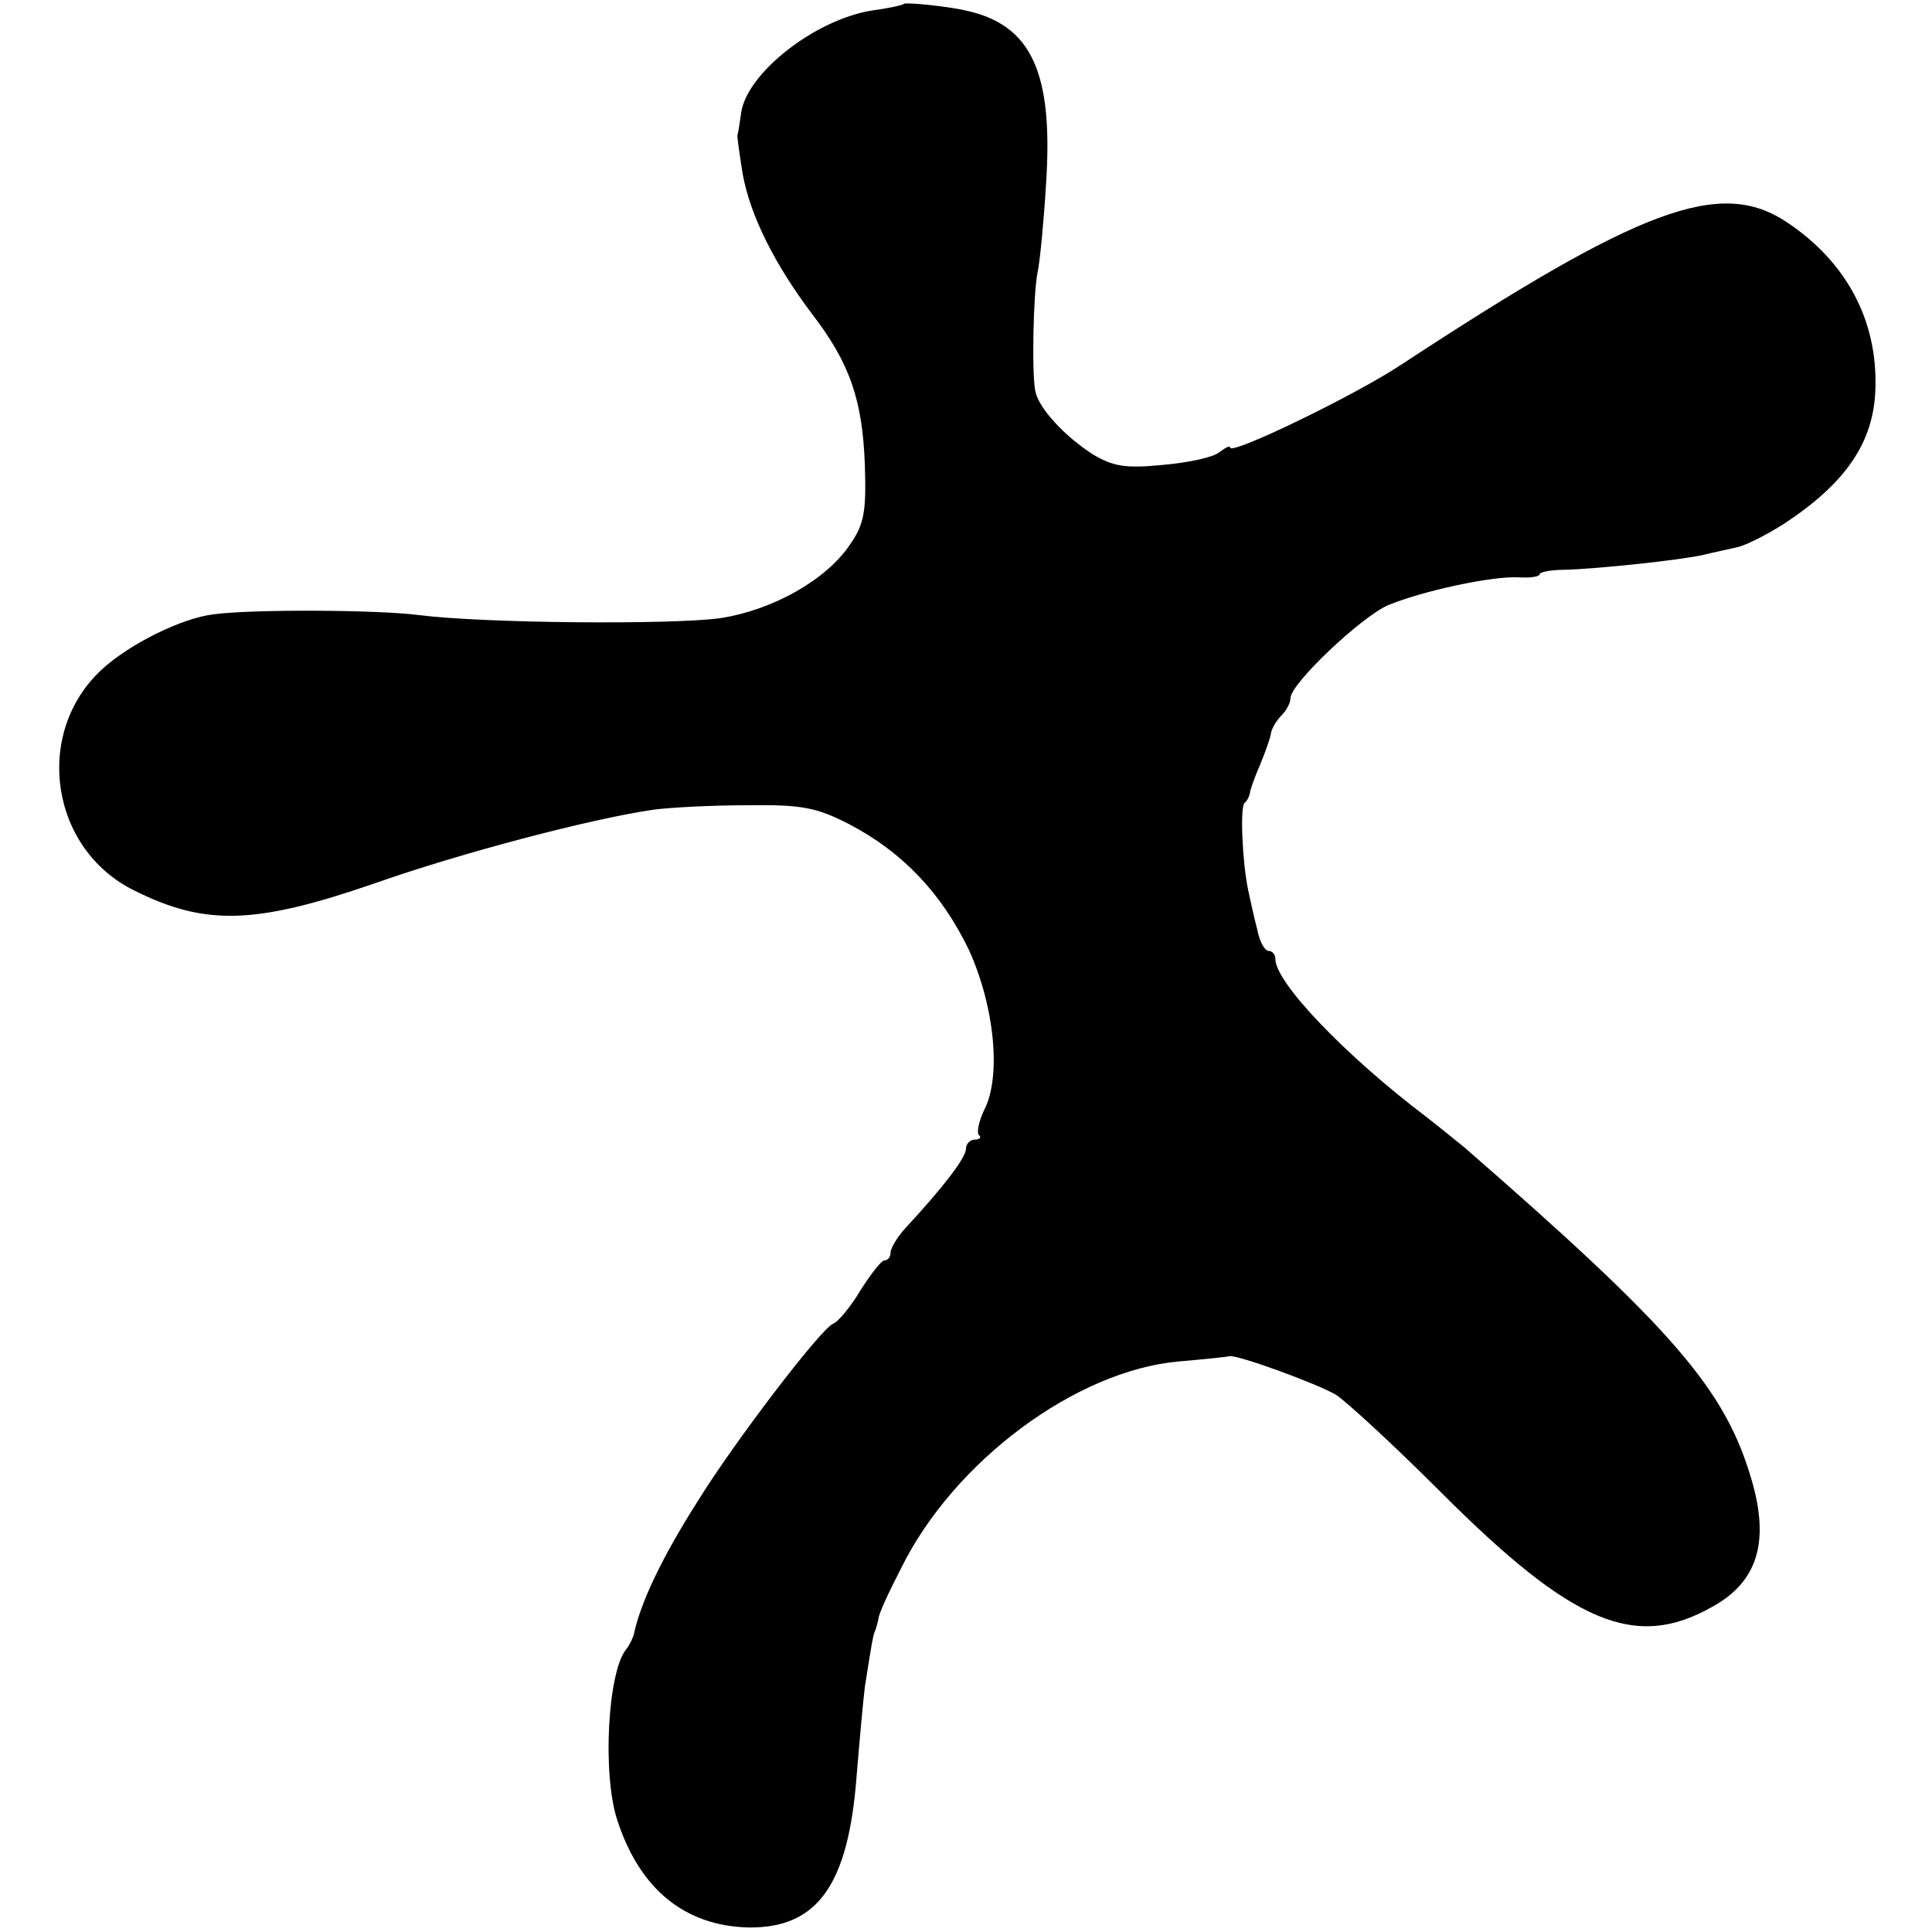 <?xml version="1.0" standalone="no"?>
<!DOCTYPE svg PUBLIC "-//W3C//DTD SVG 20010904//EN"
 "http://www.w3.org/TR/2001/REC-SVG-20010904/DTD/svg10.dtd">
<svg version="1.0" xmlns="http://www.w3.org/2000/svg"
 width="256pt" height="256pt" viewBox="0 0 256 256"
 preserveAspectRatio="xMidYMid meet">
<g transform="translate(0,256) scale(0.1,-0.1)"
fill="#000000" stroke="none">
<path d="M1198 2555 c-2 -2 -21 -6 -43 -9 -75 -12 -166 -83 -173 -136 -2 -14
-4 -27 -5 -30 0 -3 3 -25 7 -50 10 -56 43 -121 92 -186 50 -65 67 -114 70
-201 2 -61 -1 -78 -20 -105 -31 -46 -101 -86 -171 -97 -63 -9 -314 -7 -400 4
-54 7 -220 8 -272 1 -42 -5 -111 -39 -148 -73 -91 -84 -69 -238 43 -293 94
-47 160 -45 317 9 116 41 288 86 370 98 22 3 78 6 125 6 73 1 92 -3 135 -25
71 -37 123 -92 159 -167 34 -75 43 -168 20 -212 -7 -15 -10 -29 -7 -33 4 -3 1
-6 -5 -6 -7 0 -12 -6 -12 -12 0 -12 -30 -51 -80 -105 -11 -12 -20 -27 -20 -33
0 -5 -3 -10 -8 -10 -4 0 -18 -18 -32 -40 -13 -22 -30 -42 -36 -44 -16 -6 -132
-158 -180 -236 -47 -74 -75 -133 -84 -175 -1 -5 -6 -15 -10 -20 -25 -30 -32
-167 -12 -227 30 -92 90 -140 174 -142 91 -1 132 56 143 200 4 49 9 103 11
119 9 57 11 70 14 75 1 3 3 10 4 15 0 6 14 36 30 67 70 142 232 262 368 274
34 3 64 6 67 7 11 2 115 -36 141 -51 14 -9 77 -67 140 -130 174 -174 257 -209
359 -151 60 33 76 86 52 168 -35 120 -103 199 -381 441 -10 8 -32 26 -50 40
-107 81 -200 178 -200 209 0 6 -4 11 -9 11 -5 0 -12 12 -15 28 -4 15 -9 38
-12 52 -8 38 -11 110 -5 116 4 3 6 9 7 12 0 4 6 21 13 37 7 17 14 36 15 43 1
7 8 18 14 24 7 7 12 17 12 23 0 19 93 107 129 123 46 19 138 39 174 37 15 -1
27 1 27 4 0 3 15 6 33 6 42 1 156 13 185 20 12 3 32 7 44 10 11 2 40 17 62 31
82 54 119 108 121 179 3 90 -38 168 -118 221 -88 58 -193 19 -510 -189 -60
-40 -227 -121 -227 -110 0 3 -6 0 -14 -6 -8 -7 -41 -14 -75 -17 -50 -5 -66 -2
-93 14 -36 23 -71 60 -76 83 -5 21 -3 131 3 159 3 14 8 66 11 115 10 149 -19
212 -106 231 -26 6 -79 11 -82 9z"/>
</g>
</svg>
